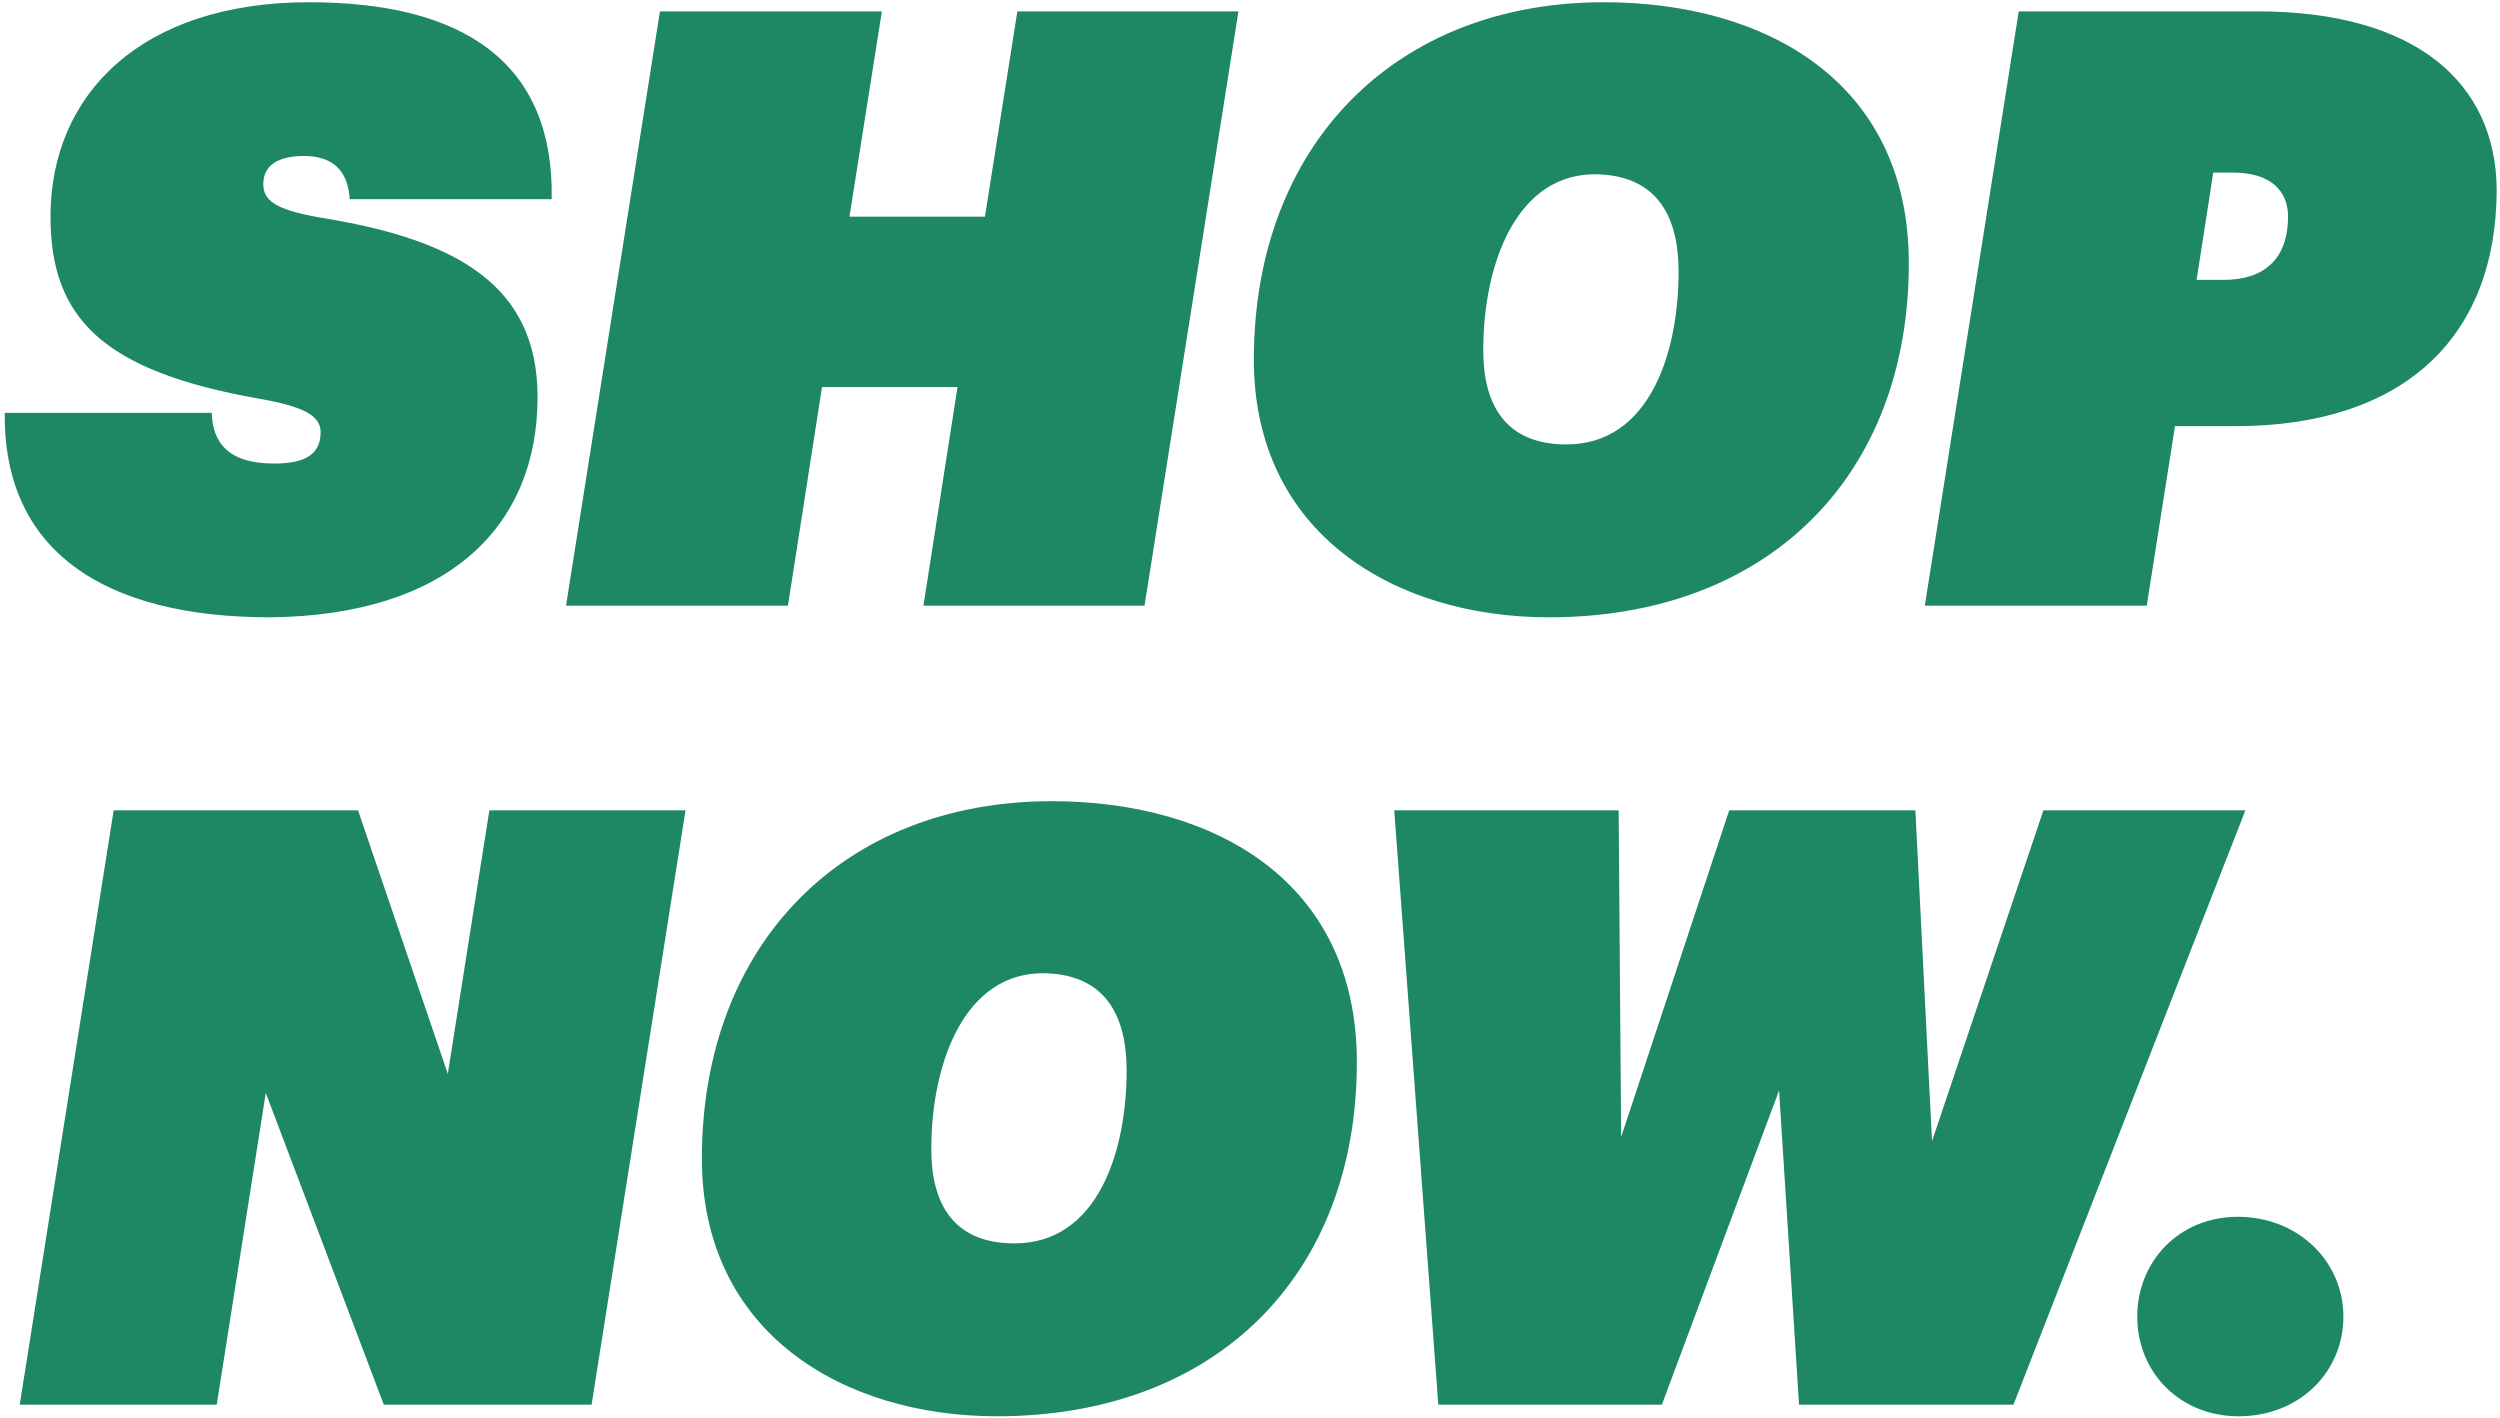 <?xml version="1.0" encoding="UTF-8"?> <svg xmlns="http://www.w3.org/2000/svg" width="388" height="220" viewBox="0 0 388 220" fill="none"><path d="M41.893 95.806C15.964 95.806 0.484 85.357 0.742 64.072H32.863C32.992 68.458 35.185 71.941 42.538 71.941C47.569 71.941 49.762 70.393 49.762 67.039C49.762 64.459 46.924 63.04 40.216 61.879C16.093 57.622 7.837 49.495 7.837 33.628C7.837 14.536 22.027 0.346 47.956 0.346C71.692 0.346 86.011 9.505 85.624 30.919H54.277C54.019 26.662 51.826 24.211 47.182 24.211C43.183 24.211 40.861 25.63 40.861 28.597C40.861 31.435 43.441 32.725 50.407 33.886C71.563 37.369 83.431 44.722 83.431 61.621C83.431 81.874 69.37 95.548 41.893 95.806ZM87.846 94L102.423 1.765H136.866L131.835 33.628H152.862L157.893 1.765H192.207L177.63 94H143.316L148.605 60.073H127.578L122.289 94H87.846ZM240.392 95.806C216.398 95.806 194.597 82.777 194.597 55.816C194.597 22.534 216.527 0.346 248.906 0.346C273.932 0.346 296.249 12.601 296.249 40.852C296.249 73.747 274.577 95.806 240.392 95.806ZM230.201 54.397C230.201 62.524 233.426 68.974 243.101 68.974C256.001 68.974 260.516 54.784 260.516 42.142C260.516 33.886 257.42 27.307 247.874 27.049C235.49 26.791 230.201 40.723 230.201 54.397ZM298.731 94L313.308 1.765H350.331C375.099 1.765 387.354 12.988 387.483 29.371C387.483 52.462 372.906 66.136 346.977 66.136H337.56L333.174 94H298.731ZM340.914 43.432H345.171C351.363 43.432 355.104 40.207 355.104 33.628C355.104 29.5 352.266 26.791 346.59 26.791H343.494L340.914 43.432ZM3.064 218L17.641 125.765H55.567L69.499 166.658L75.949 125.765H106.393L91.816 218H59.566L41.248 169.625L33.637 218H3.064ZM154.728 219.806C130.734 219.806 108.933 206.777 108.933 179.816C108.933 146.534 130.863 124.346 163.242 124.346C188.268 124.346 210.585 136.601 210.585 164.852C210.585 197.747 188.913 219.806 154.728 219.806ZM144.537 178.397C144.537 186.524 147.762 192.974 157.437 192.974C170.337 192.974 174.852 178.784 174.852 166.142C174.852 157.886 171.756 151.307 162.21 151.049C149.826 150.791 144.537 164.723 144.537 178.397ZM223.223 218L216.386 125.765H251.216L251.603 176.462L268.373 125.765H297.269L299.849 177.107L317.135 125.765H348.482L312.491 218H279.209L276.113 169.238L257.924 218H223.223ZM347.439 219.806C338.28 219.806 331.701 212.969 331.701 204.326C331.701 195.812 338.151 188.846 347.31 188.846C356.727 188.846 363.693 195.812 363.693 204.326C363.693 212.969 356.856 219.806 347.439 219.806Z" fill="#1E8864"></path></svg> 